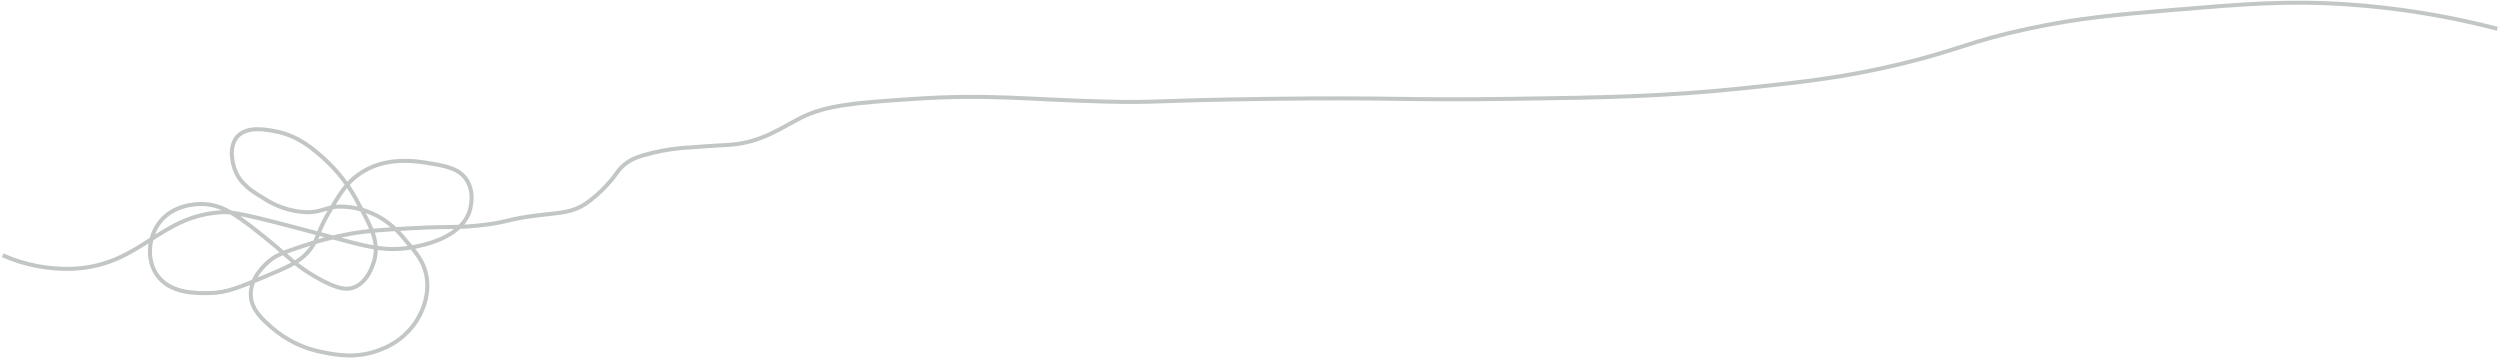 <?xml version="1.0" encoding="UTF-8"?> <svg xmlns="http://www.w3.org/2000/svg" width="927" height="133" viewBox="0 0 927 133" fill="none"> <path d="M1 94.662C9.175 98.281 18.066 99.991 27 99.662C52.62 98.453 58.95 79.562 83 78.662C87.55 78.493 99 81.552 122 87.662C135.16 91.162 142.56 93.603 153 91.662C156.79 90.953 170.44 88.412 174 78.662C174.16 78.213 176.4 71.802 173 66.662C170.25 62.502 165.41 61.593 160 60.663C154.59 59.733 142.78 57.663 133 64.662C128.29 68.013 125.82 72.203 122 78.662C117.05 87.043 118.09 89.192 114 93.662C110.59 97.382 106.4 99.142 98 102.662C88.66 106.582 84 108.532 78 108.662C72.85 108.772 62.79 108.982 58 101.662C54.35 96.093 55 88.062 59 82.662C64.3 75.513 73.48 75.662 75 75.662C82.92 75.772 88.64 80.353 99 88.662C106.41 94.603 108.87 97.963 117 102.662C125.59 107.662 128.9 107.382 131 106.662C137 104.572 138.82 96.532 139 95.662C140.36 89.112 137.44 83.782 133 75.662C129.747 69.246 125.34 63.483 120 58.663C115.8 54.943 110.31 50.212 102 48.663C98.29 47.972 91.53 46.712 88 50.663C84.35 54.763 86.65 61.663 87 62.663C88.95 68.233 93.58 71.013 98 73.662C102.486 76.593 107.653 78.315 113 78.662C120 78.963 120.71 76.183 128 76.662C132.582 76.986 137.029 78.355 141 80.662C144.454 82.769 147.503 85.479 150 88.662C154.12 93.433 156.9 96.662 158 101.662C159.81 109.912 155.77 117.022 154 119.662C150.805 124.259 146.263 127.753 141 129.662C132.34 133.132 124.61 131.582 120 130.662C112.977 129.41 106.418 126.303 101 121.662C97.13 118.262 93.29 114.872 93 109.662C92.62 102.842 98.61 97.832 100 96.662C101.91 95.062 104 93.922 111 91.662C117.189 89.49 123.543 87.818 130 86.662C136.67 85.502 141.87 85.213 152 84.662C168.57 83.763 167.95 84.573 177 83.662C189.41 82.412 186.73 81.282 201 79.662C208 78.862 212.21 78.733 217 75.662C219.924 73.641 222.608 71.293 225 68.662C229 64.392 229 62.932 232 60.663C234.82 58.542 237.44 57.843 242 56.663C246.593 55.556 251.281 54.887 256 54.663C264.68 53.972 268.62 53.852 271 53.663C282.59 52.722 289.7 47.322 297 43.663C306.51 38.892 317.47 38.093 339 36.663C367.18 34.792 380.66 36.943 410 37.663C430 38.153 426.35 37.222 470 36.663C518.23 36.042 519.22 37.233 560 36.663C594.91 36.172 616.78 35.812 647 32.663C668.3 30.442 684 28.753 705 23.663C726.74 18.402 730.39 15.283 752 10.662C771.11 6.582 785.21 5.402 806 3.662C831.71 1.512 848.51 0.102 871 1.662C889.571 2.963 907.983 5.975 926 10.662" stroke="#C2C7C6" stroke-width="1.5" stroke-miterlimit="10"></path> </svg> 